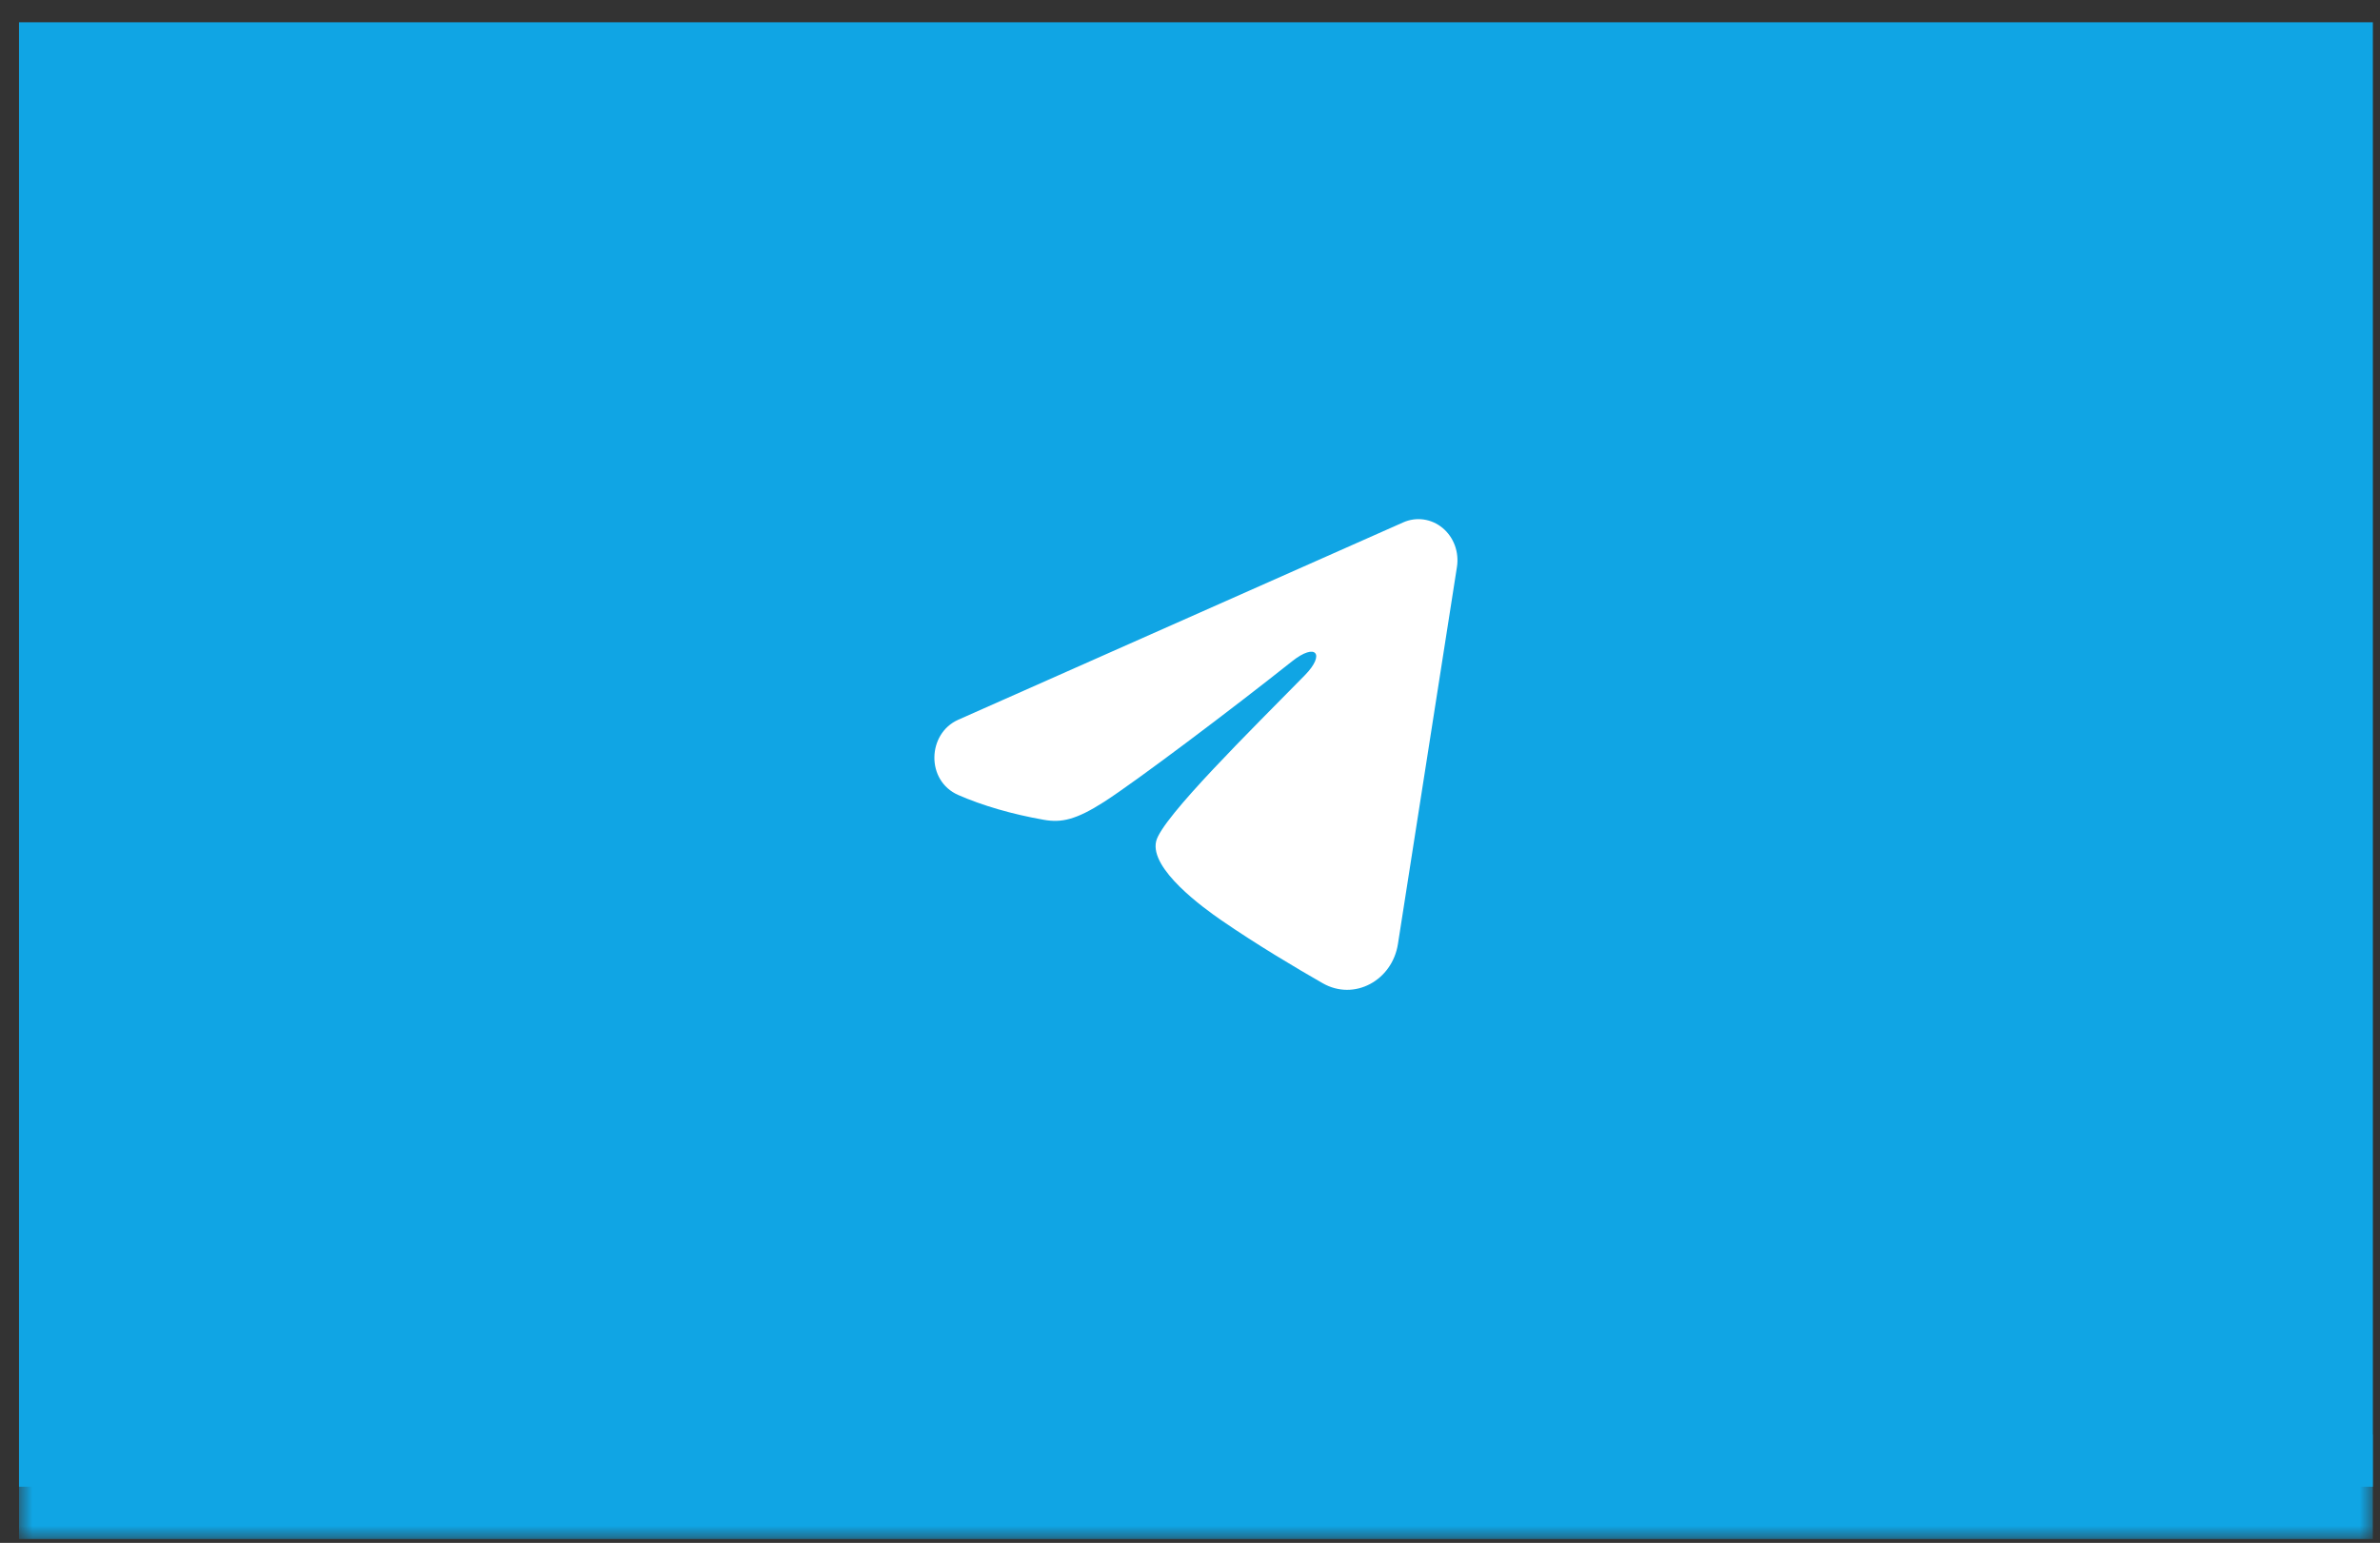 <?xml version="1.0" encoding="UTF-8"?> <svg xmlns="http://www.w3.org/2000/svg" width="91" height="59" viewBox="0 0 91 59" fill="none"><rect x="0" y="0" width="91" height="59" fill="#333333" stroke="none"/><mask id="path-1-outside-1_547_7951" maskUnits="userSpaceOnUse" x="0.727" y="0.852" width="90" height="58" fill="black"><rect fill="white" x="0.727" y="0.852" width="90" height="58"></rect><path d="M0.727 0.852H90.727V56.852H0.727V0.852Z"></path></mask><path d="M0.727 0.852H90.727V56.852H0.727V0.852Z" fill="#10A5E4"></path><path d="M90.727 54.852H0.727V58.852H90.727V54.852Z" fill="#10A5E4" mask="url(#path-1-outside-1_547_7951)"></path><path fill-rule="evenodd" clip-rule="evenodd" d="M53.655 19.975C53.901 19.866 54.17 19.828 54.434 19.866C54.699 19.904 54.949 20.015 55.158 20.189C55.368 20.363 55.529 20.593 55.626 20.855C55.722 21.117 55.75 21.402 55.707 21.679L53.45 36.101C53.231 37.492 51.782 38.29 50.571 37.597C49.558 37.018 48.054 36.124 46.7 35.192C46.024 34.726 43.951 33.232 44.206 32.169C44.425 31.26 47.907 27.845 49.898 25.814C50.679 25.016 50.322 24.556 49.4 25.29C47.108 27.112 43.431 29.883 42.215 30.663C41.143 31.35 40.584 31.468 39.915 31.35C38.695 31.136 37.563 30.805 36.64 30.401C35.392 29.856 35.453 28.049 36.639 27.523L53.655 19.975Z" fill="white"></path></svg> 